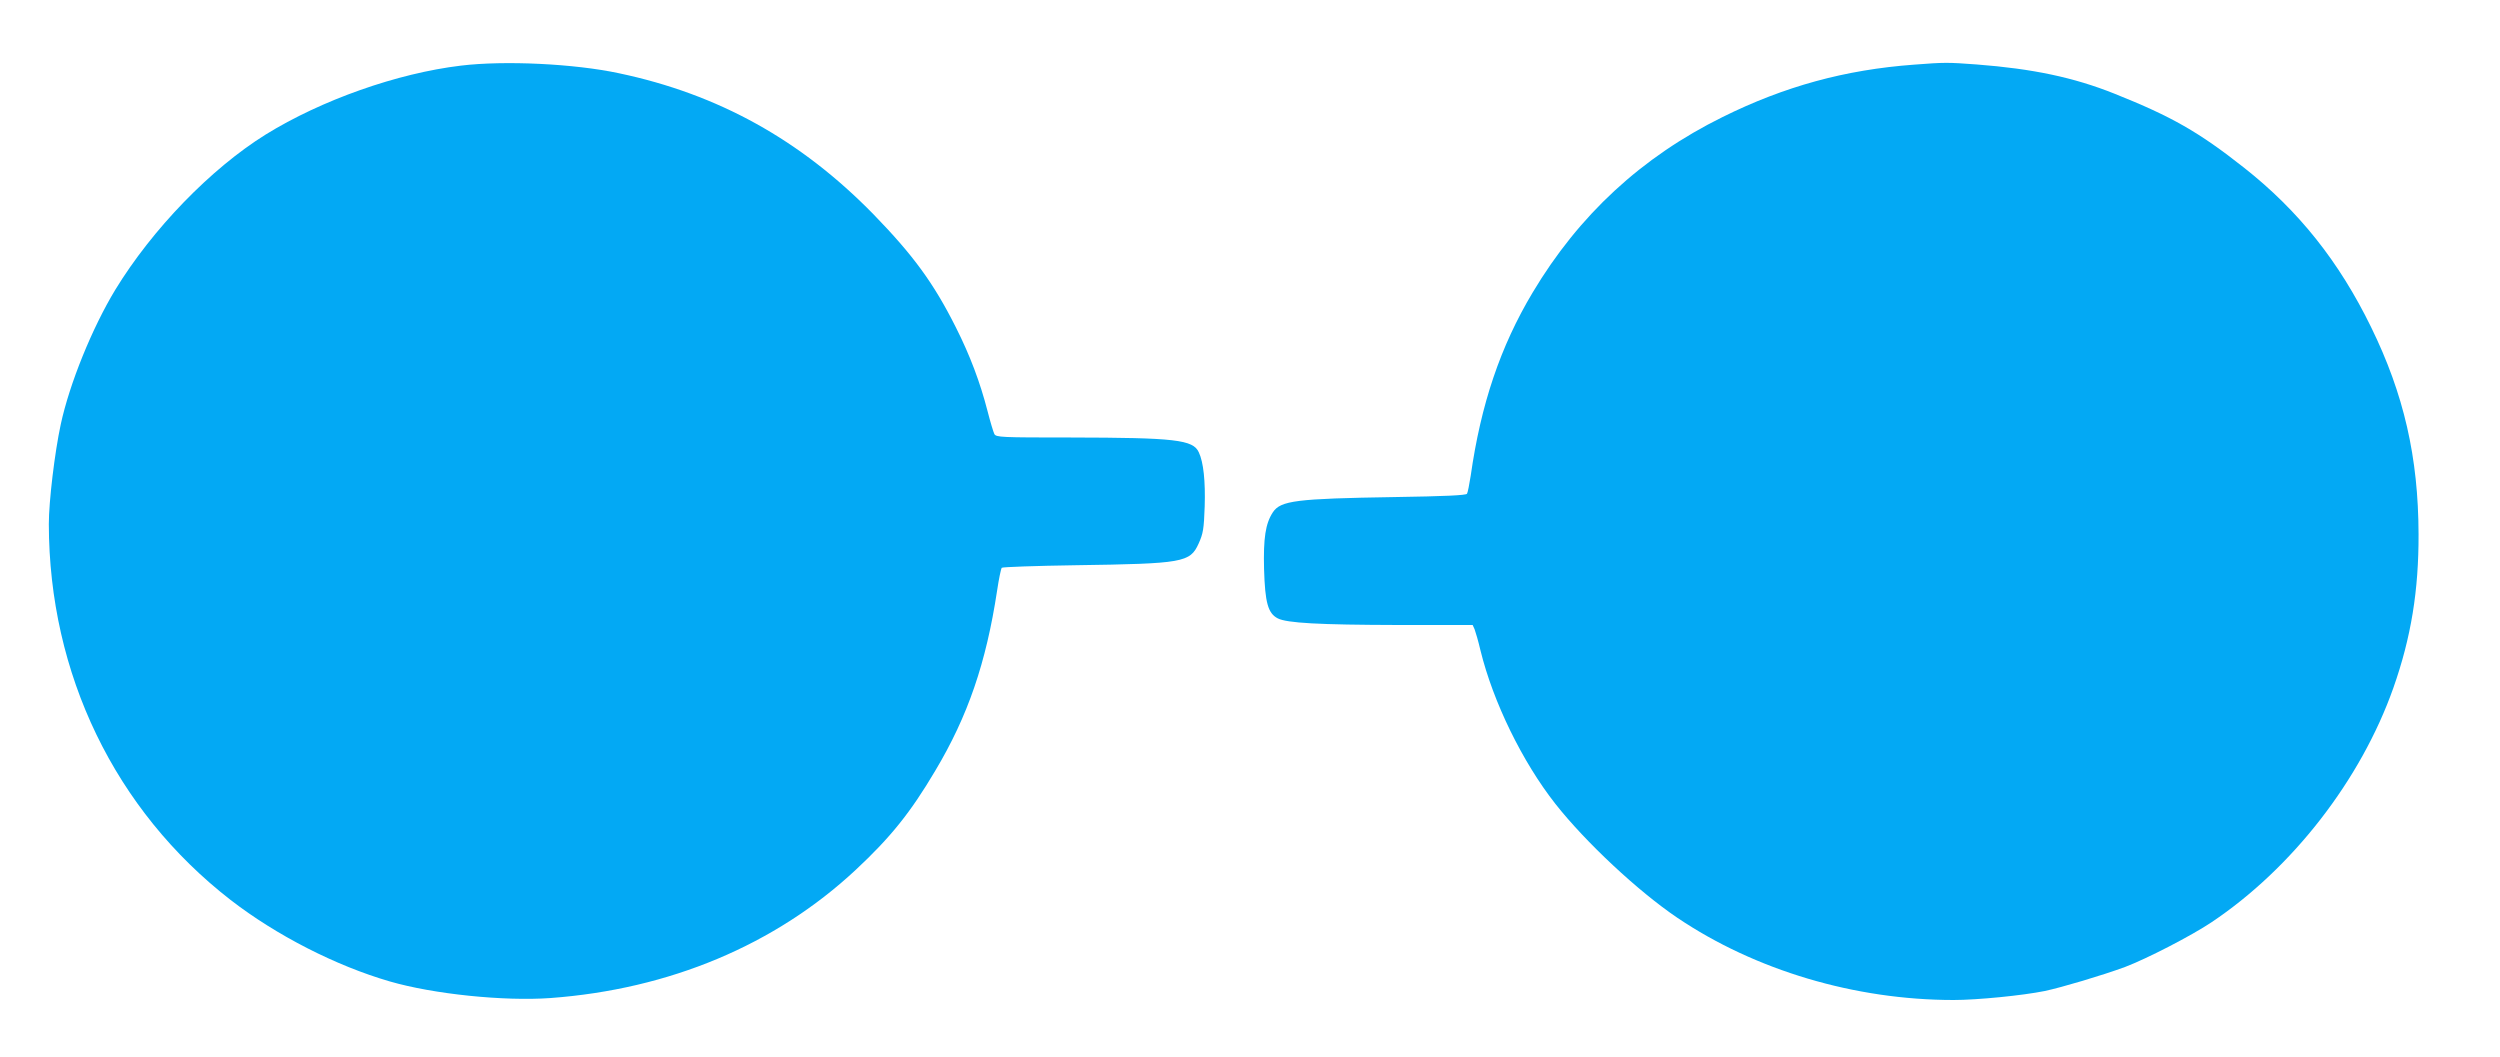 <?xml version="1.0" standalone="no"?>
<!DOCTYPE svg PUBLIC "-//W3C//DTD SVG 20010904//EN"
 "http://www.w3.org/TR/2001/REC-SVG-20010904/DTD/svg10.dtd">
<svg version="1.0" xmlns="http://www.w3.org/2000/svg"
 width="1280pt" height="541pt" viewBox="0 0 1280 541"
 preserveAspectRatio="xMidYMid meet">
<g transform="translate(0,541) scale(0.1,-0.1)"
fill="#03a9f4" stroke="none">
<path d="M2360 5074 c-326 -39 -714 -176 -1000 -353 -281 -175 -580 -484 -770
-795 -118 -195 -234 -480 -279 -689 -31 -144 -61 -394 -61 -510 1 -767 338
-1465 931 -1925 234 -181 539 -337 815 -417 224 -65 584 -102 822 -85 610 45
1151 272 1563 656 178 166 281 294 407 507 168 281 261 554 317 922 9 61 20
113 24 118 4 4 174 10 377 13 553 8 587 14 631 111 23 51 27 74 31 190 4 129
-6 226 -30 277 -29 65 -122 75 -655 76 -359 0 -383 1 -392 18 -5 10 -21 63
-35 118 -38 147 -89 283 -162 428 -114 227 -218 369 -423 580 -372 380 -794
614 -1302 721 -229 49 -586 66 -809 39z"/>
<path d="M9800 5079 c-353 -26 -663 -111 -980 -268 -415 -205 -736 -502 -973
-899 -165 -276 -265 -572 -317 -938 -7 -44 -15 -86 -19 -92 -5 -8 -113 -13
-372 -17 -504 -8 -582 -18 -622 -78 -38 -58 -49 -133 -45 -291 5 -172 20 -226
70 -252 47 -24 210 -33 616 -34 l382 0 10 -22 c5 -13 19 -61 30 -108 65 -265
215 -571 383 -785 155 -197 425 -449 625 -584 399 -269 909 -421 1415 -421
120 0 353 23 466 46 89 19 294 80 411 123 111 42 340 160 443 229 414 277 765
730 931 1200 91 258 130 500 129 787 -1 393 -75 717 -243 1060 -164 336 -371
596 -650 816 -232 183 -370 262 -663 379 -210 84 -420 128 -707 150 -147 11
-165 11 -320 -1z"/>
</g>
</svg>
